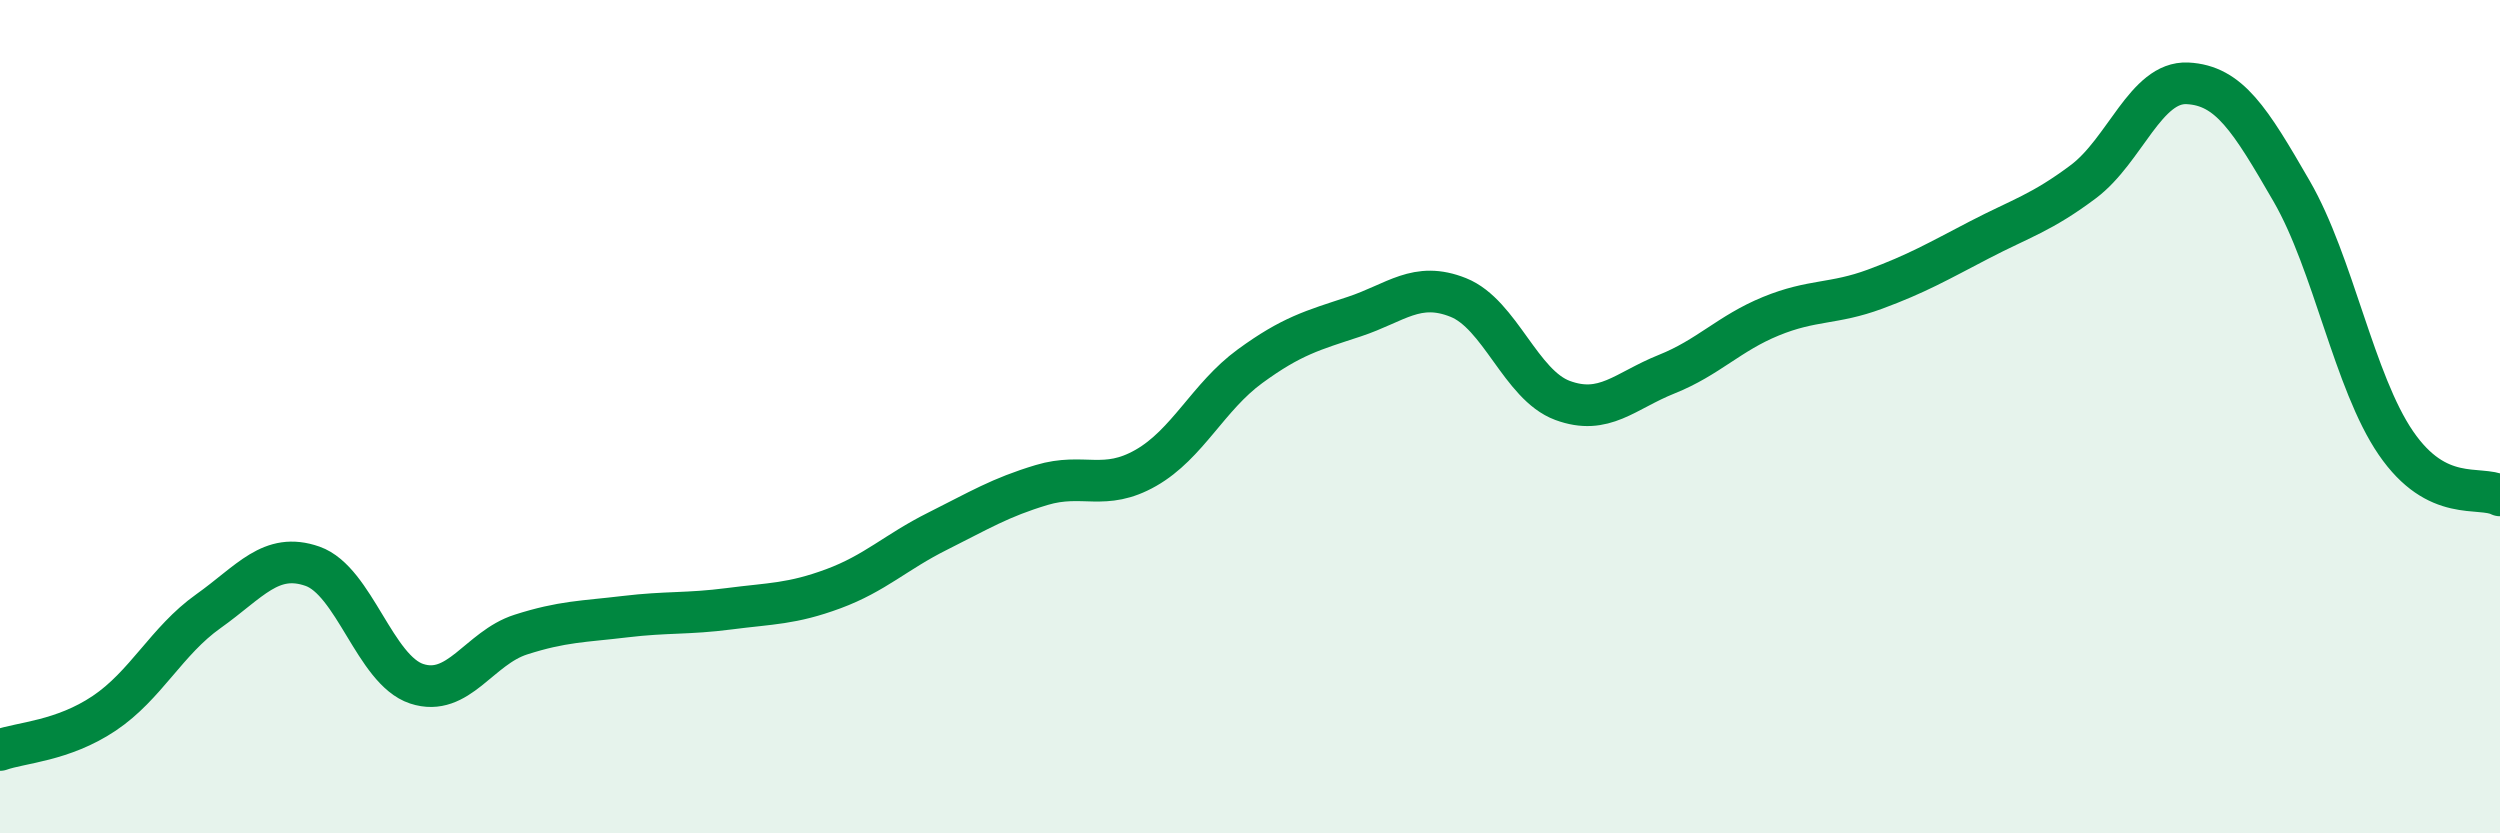 
    <svg width="60" height="20" viewBox="0 0 60 20" xmlns="http://www.w3.org/2000/svg">
      <path
        d="M 0,18 C 0.5,17.82 1.5,17.79 2.5,17.12 C 3.5,16.45 4,15.38 5,14.67 C 6,13.96 6.5,13.24 7.5,13.59 C 8.5,13.94 9,16.08 10,16.41 C 11,16.74 11.5,15.55 12.5,15.23 C 13.5,14.91 14,14.92 15,14.8 C 16,14.68 16.5,14.74 17.5,14.61 C 18.5,14.48 19,14.5 20,14.13 C 21,13.76 21.5,13.25 22.5,12.75 C 23.5,12.25 24,11.94 25,11.64 C 26,11.34 26.5,11.8 27.5,11.23 C 28.5,10.66 29,9.52 30,8.79 C 31,8.06 31.5,7.93 32.5,7.6 C 33.5,7.27 34,6.74 35,7.14 C 36,7.54 36.5,9.24 37.5,9.61 C 38.5,9.98 39,9.38 40,8.98 C 41,8.58 41.5,8 42.5,7.59 C 43.5,7.18 44,7.31 45,6.94 C 46,6.57 46.5,6.28 47.5,5.76 C 48.5,5.24 49,5.11 50,4.36 C 51,3.61 51.5,1.95 52.5,2 C 53.5,2.05 54,2.86 55,4.59 C 56,6.32 56.5,9.17 57.5,10.63 C 58.5,12.09 59.5,11.64 60,11.89L60 20L0 20Z"
        fill="#008740"
        opacity="0.1"
        stroke-linecap="round"
        stroke-linejoin="round"
      />
      <path
        d="M 0,18 C 0.5,17.82 1.5,17.79 2.5,17.12 C 3.5,16.45 4,15.38 5,14.67 C 6,13.96 6.5,13.24 7.5,13.59 C 8.5,13.94 9,16.08 10,16.41 C 11,16.74 11.5,15.55 12.5,15.23 C 13.5,14.91 14,14.92 15,14.8 C 16,14.68 16.5,14.74 17.5,14.61 C 18.5,14.48 19,14.5 20,14.13 C 21,13.76 21.5,13.25 22.5,12.75 C 23.5,12.25 24,11.94 25,11.64 C 26,11.34 26.5,11.8 27.5,11.23 C 28.5,10.66 29,9.52 30,8.79 C 31,8.06 31.5,7.93 32.5,7.6 C 33.5,7.27 34,6.74 35,7.14 C 36,7.54 36.5,9.24 37.5,9.61 C 38.5,9.98 39,9.38 40,8.98 C 41,8.58 41.5,8 42.5,7.59 C 43.5,7.18 44,7.31 45,6.94 C 46,6.57 46.5,6.28 47.5,5.76 C 48.5,5.24 49,5.11 50,4.36 C 51,3.61 51.5,1.95 52.5,2 C 53.5,2.05 54,2.86 55,4.59 C 56,6.32 56.5,9.17 57.5,10.63 C 58.5,12.09 59.5,11.64 60,11.89"
        stroke="#008740"
        stroke-width="1"
        fill="none"
        stroke-linecap="round"
        stroke-linejoin="round"
      />
    </svg>
  